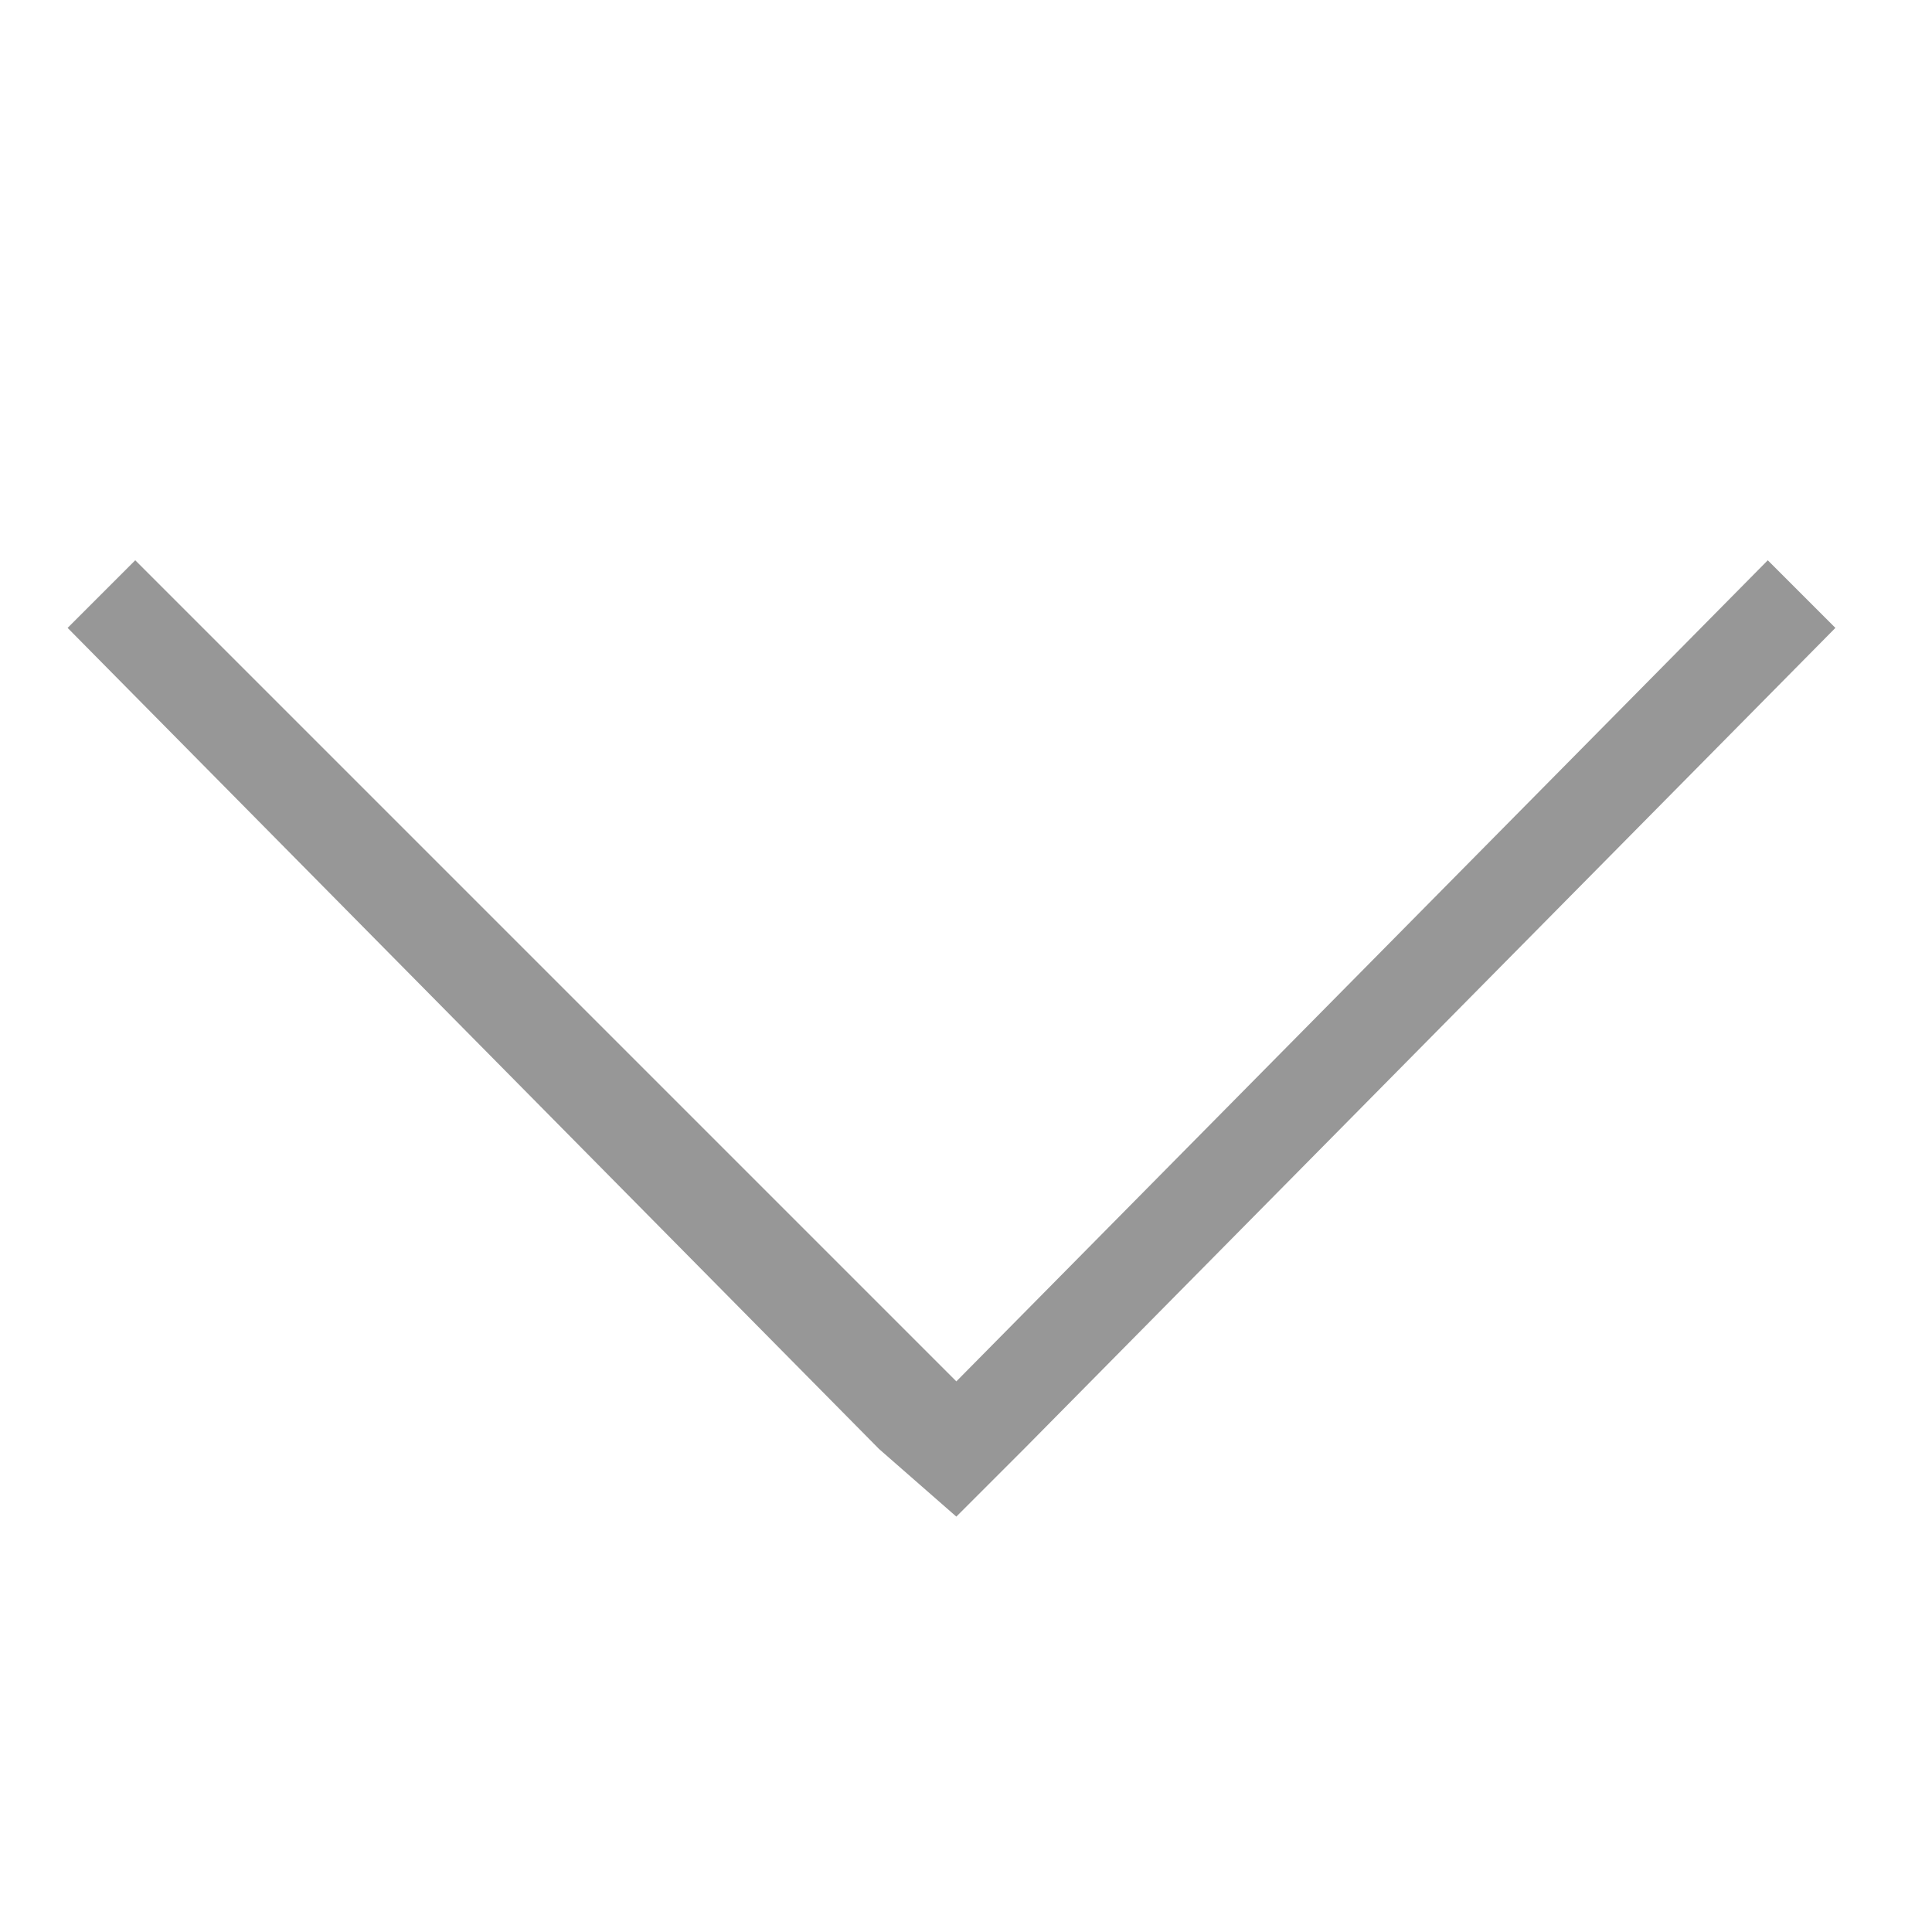 <?xml version="1.0" encoding="utf-8"?>
<!-- Generator: Adobe Illustrator 22.0.1, SVG Export Plug-In . SVG Version: 6.00 Build 0)  -->
<svg version="1.1" id="Layer_1" xmlns="http://www.w3.org/2000/svg" xmlns:xlink="http://www.w3.org/1999/xlink" x="0px" y="0px"
	 viewBox="0 0 20 20" style="enable-background:new 0 0 20 20;" xml:space="preserve">
<style type="text/css">
	.st0{fill:#979797;}
</style>
<polygon class="st0" points="9.1,15 9.9,15.7 10.6,15 19,6.5 18.3,5.8 9.9,14.3 1.4,5.8 0.7,6.5 "/>
</svg>
